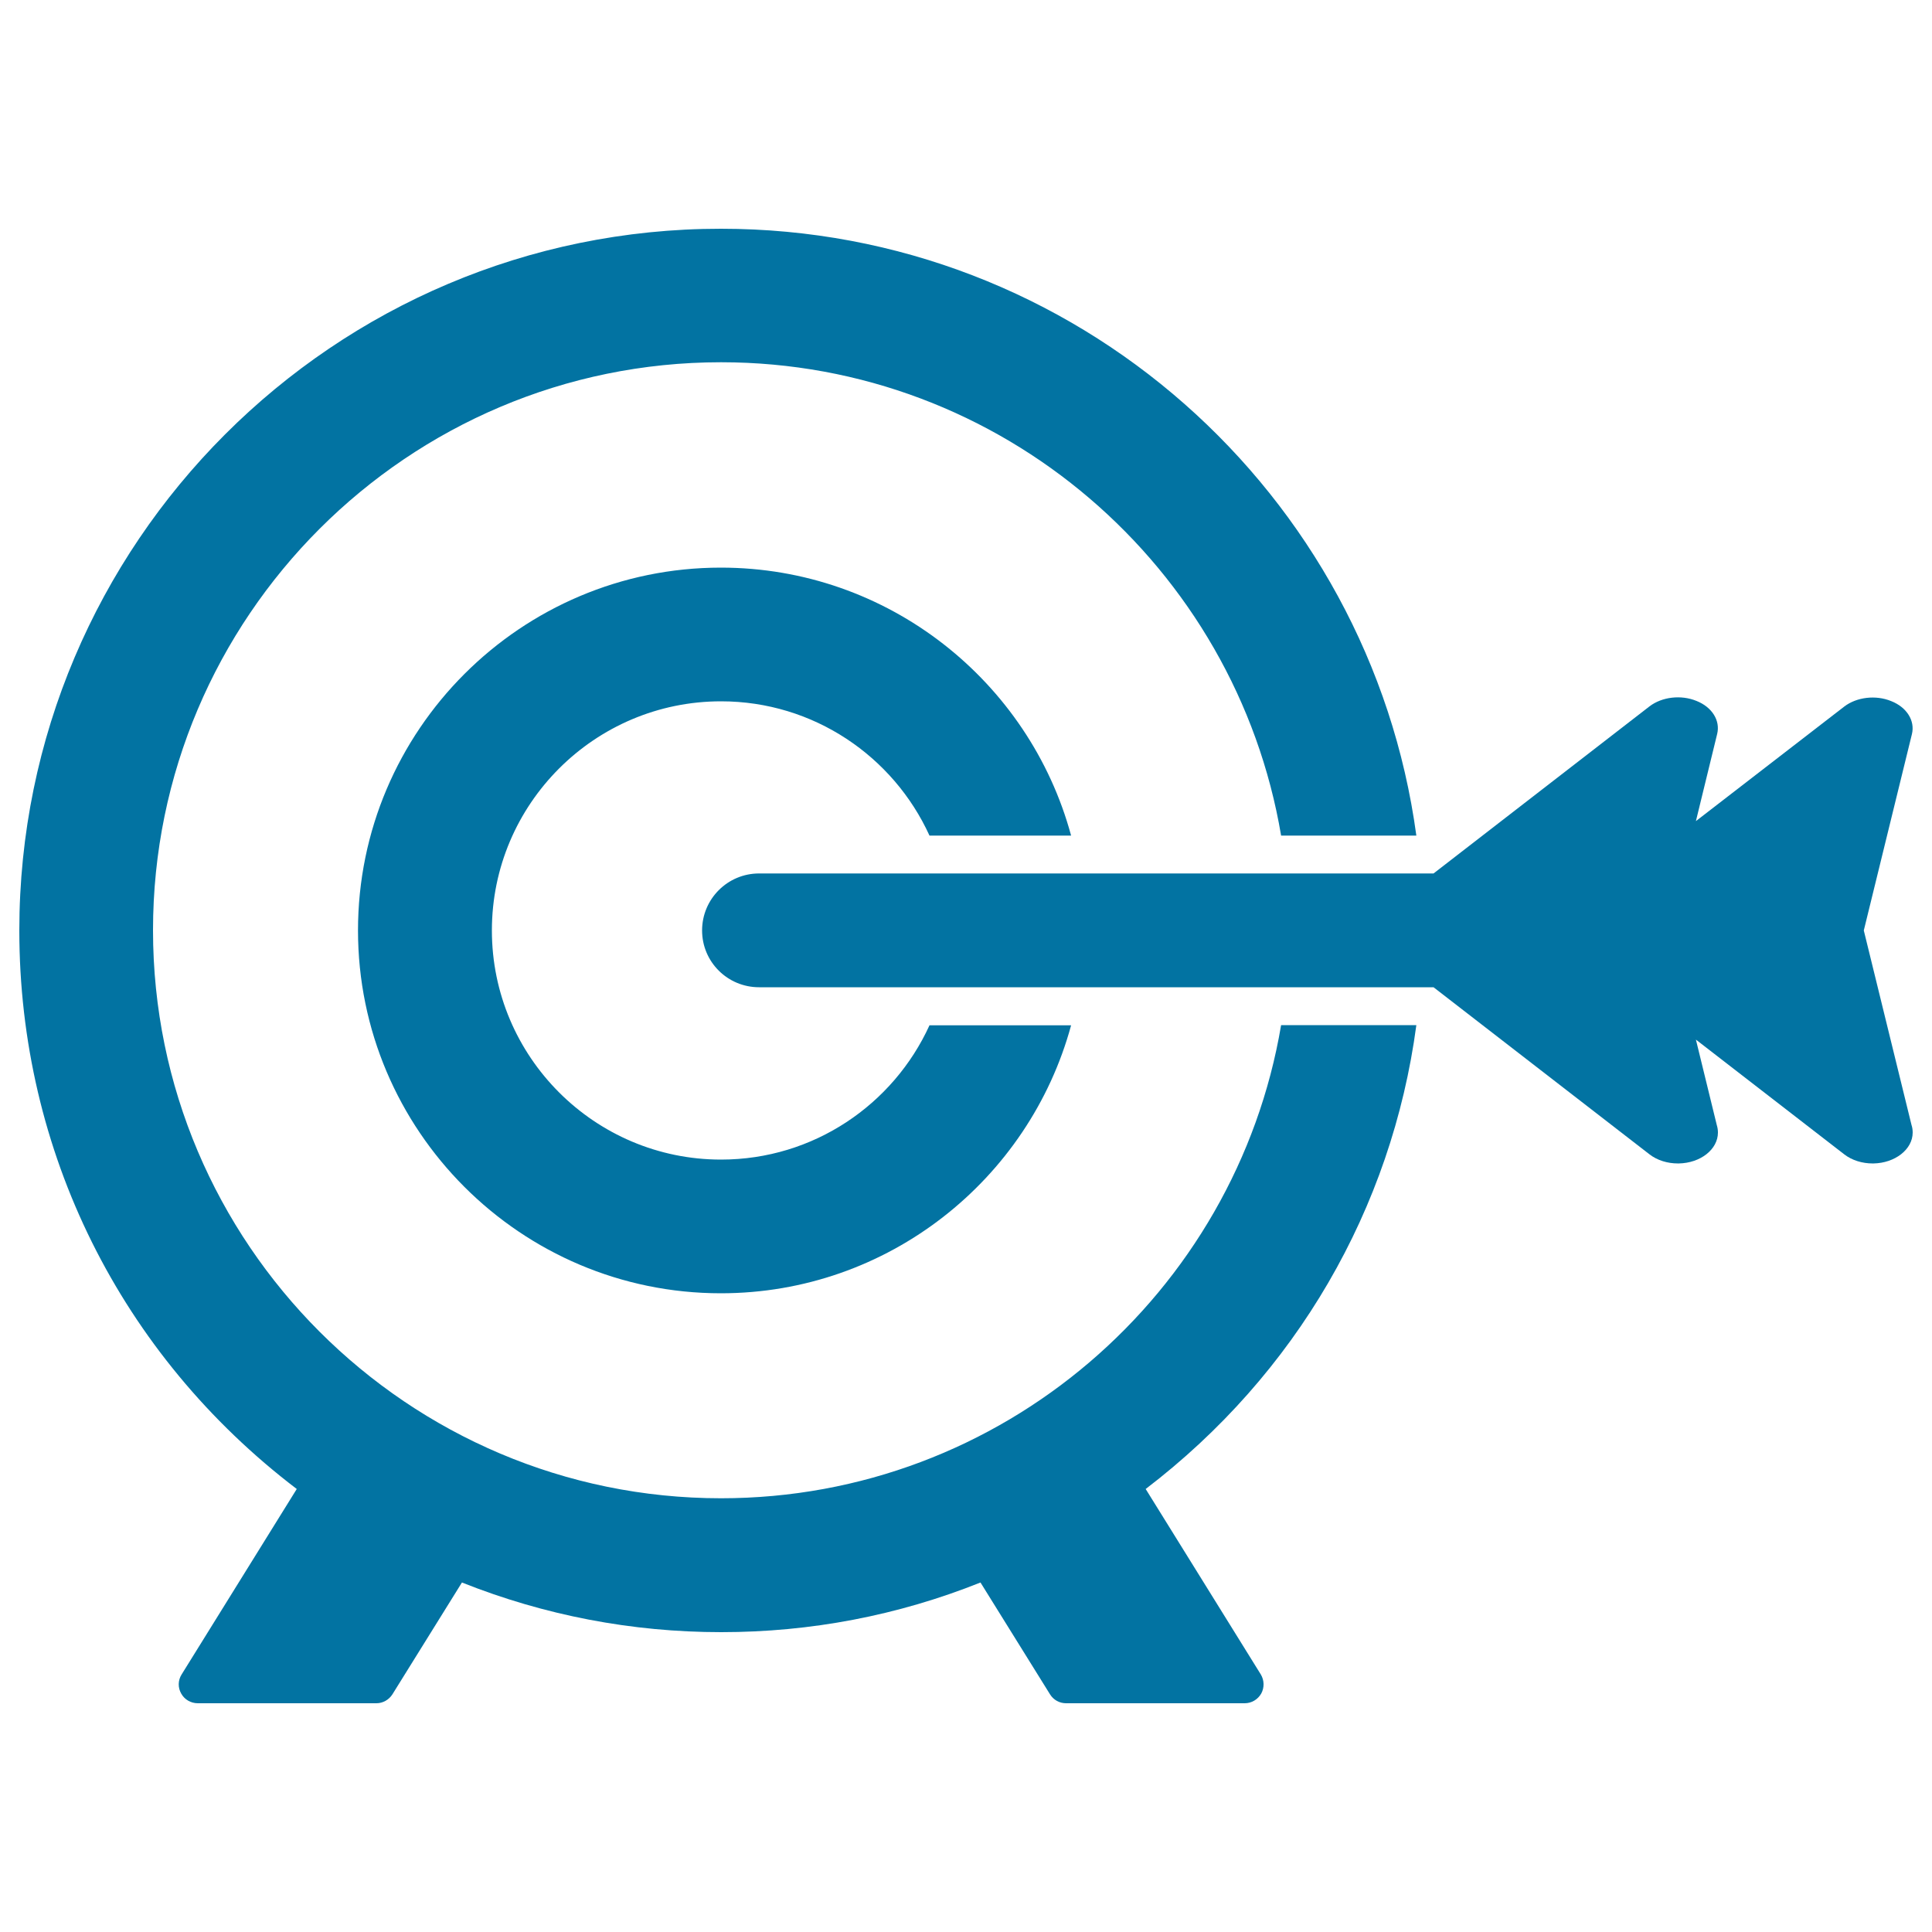 <svg xmlns="http://www.w3.org/2000/svg" viewBox="0 0 1000 1000" style="fill:#0273a2">
<title>Arrow On The Target SVG icon</title>
<g><g><g><path d="M733.1,530.6h-70c-23.4,138.8-144.5,244.9-289.9,244.9c-162.1,0-294-131.9-294-294c0-162.1,131.9-294,294-294c145.4,0,266.5,106.1,289.9,245h70c-24-177.2-176.3-314.1-359.9-314.1C172.9,118.3,10,281.3,10,481.6c0,114.2,52.3,219.6,143.6,289.1l-59.6,96c-1.9,3-2,6.8-0.2,9.9c1.7,3.1,5,5,8.6,5h92.4c3.4,0,6.5-1.8,8.3-4.6l36-57.9c42.7,17,87.9,25.7,134.2,25.7c46.3,0,91.4-8.6,134.2-25.7l36,57.9c1.8,2.9,4.9,4.6,8.3,4.6h92.4c3.6,0,6.8-1.9,8.6-5c1.7-3.1,1.6-6.9-0.2-9.9l-59.6-96C670.9,711.2,720.4,625.6,733.1,530.6z"/><path d="M373.2,363c47.9,0,89.2,28.5,107.9,69.5h73.3c-21.6-79.8-94.7-138.7-181.3-138.7c-103.5,0-187.8,84.2-187.8,187.8c0,103.5,84.2,187.8,187.8,187.8c86.6,0,159.6-58.9,181.3-138.7h-73.3c-18.7,41-60,69.5-107.9,69.5c-65.4,0-118.6-53.2-118.6-118.6C254.6,416.2,307.8,363,373.2,363z"/><path d="M989.4,582.3l-24.7-100.7l24.9-101.6c1.7-6.9-2.6-13.9-10.7-17.1c-8-3.3-17.9-2.1-24.3,2.8L877.8,425l11-45.1c1.7-6.9-2.6-13.9-10.7-17.1c-8-3.3-17.9-2.1-24.3,2.8L742,452.1H392.9c-16.3,0-29.5,13.2-29.5,29.5c0,16.3,13.2,29.4,29.5,29.4H742l111.8,86.5c4,3.1,9.3,4.7,14.7,4.7c0.1,0,0.3,0,0.4,0c11.3-0.2,20.3-7.3,20.3-16c0-1.3-0.2-2.6-0.6-3.9l-10.8-44.2l76.8,59.4c4,3.1,9.3,4.7,14.7,4.7c0.1,0,0.3,0,0.4,0c11.2-0.2,20.3-7.3,20.3-16C990,584.8,989.8,583.5,989.4,582.3z"/></g></g></g>
</svg>